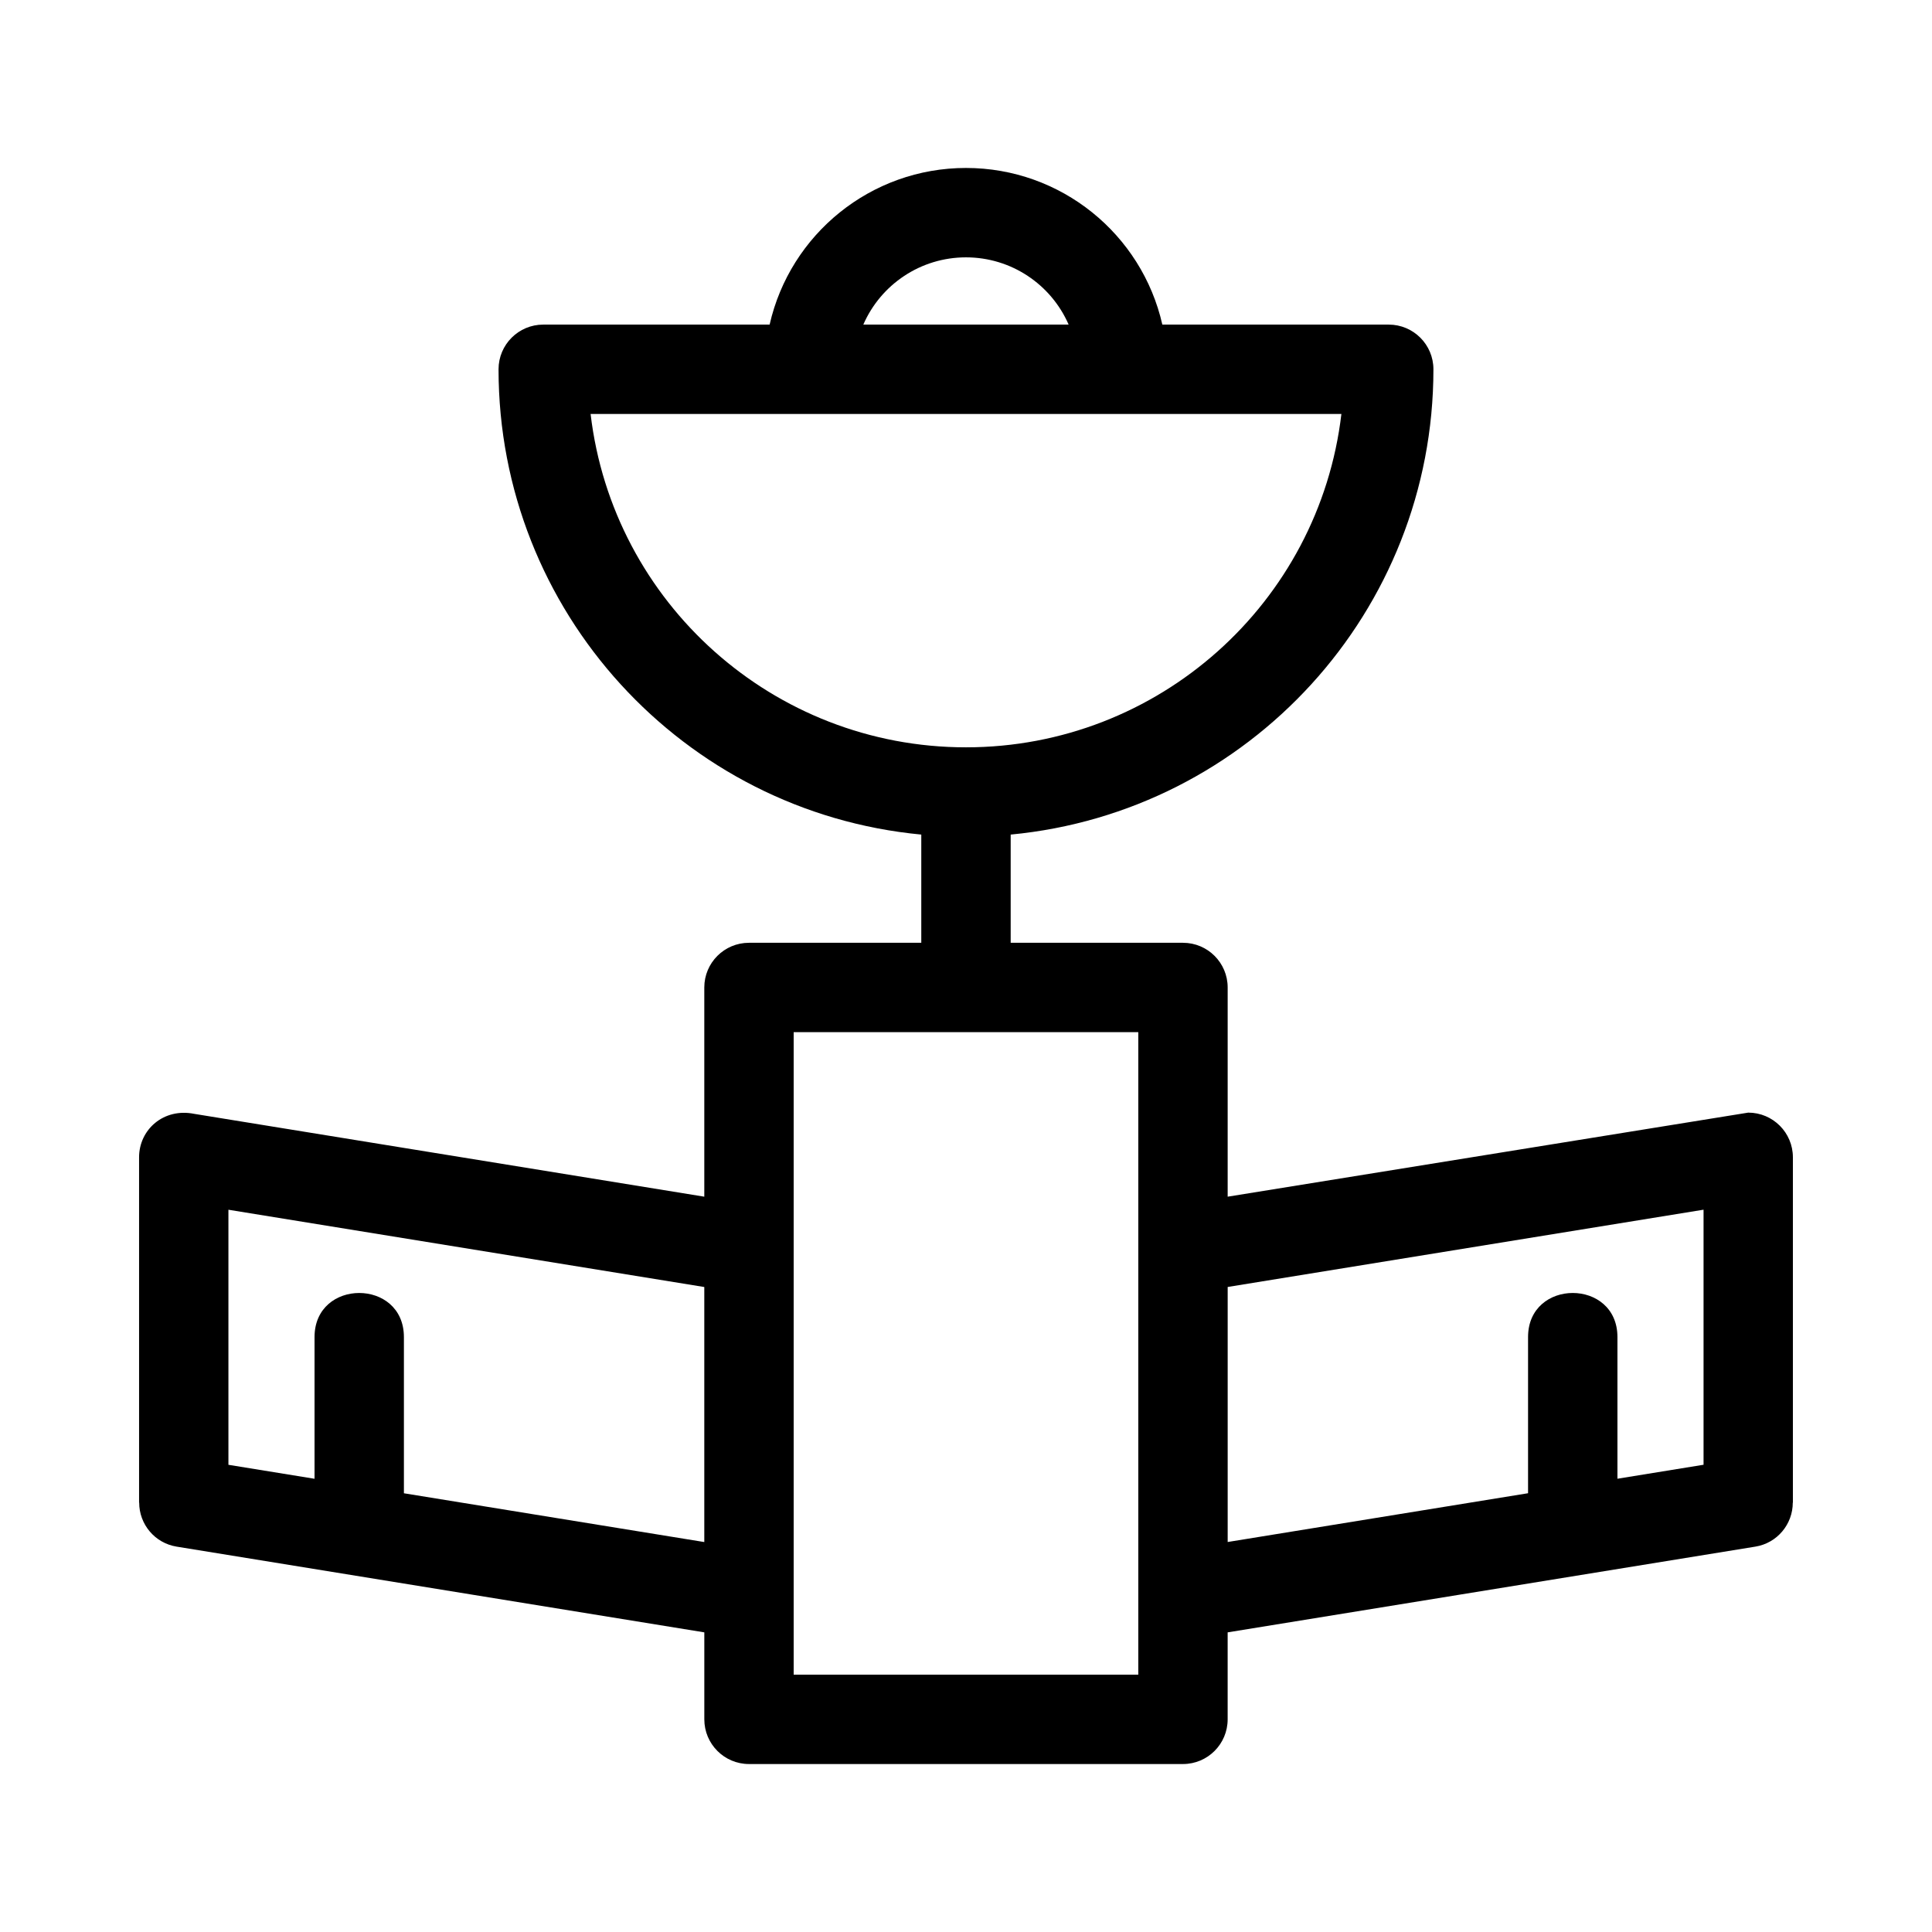 <?xml version="1.0" encoding="UTF-8"?>
<!-- Uploaded to: ICON Repo, www.svgrepo.com, Generator: ICON Repo Mixer Tools -->
<svg fill="#000000" width="800px" height="800px" version="1.1" viewBox="144 144 512 512" xmlns="http://www.w3.org/2000/svg">
 <path d="m400 188.51c25.16 0 46.594 17.512 52.031 41.512h59.992c6.539 0 11.848 5.301 11.848 11.84 0 64.137-48.895 117.32-112.03 123.31v28.676h45.664c6.539 0 11.84 5.301 11.84 11.84v55.445l137.95-22.277c6.539 0 11.84 5.301 11.84 11.84v91.52h-0.031c0.012 5.695-4.113 10.719-9.914 11.656l-139.85 22.719v23.047c0 6.547-5.301 11.848-11.84 11.848h-115.01c-6.539 0-11.84-5.301-11.84-11.848v-23.047l-139.85-22.719c-5.801-0.941-9.926-5.961-9.914-11.656h-0.031v-91.52c0-7.332 6.492-13.145 14.609-11.516l135.18 21.953v-55.445c0-6.539 5.301-11.84 11.84-11.84h45.664v-28.676c-63.137-5.984-112.03-59.172-112.03-123.31 0-6.539 5.309-11.84 11.848-11.84h59.992c5.438-24 26.871-41.512 52.031-41.512zm148.95 351.22v-41.387c0-15.59 23.688-15.59 23.688 0v37.535l22.82-3.703v-67.594l-126.11 20.48v67.586l79.602-12.926zm-103.29 26.82v-149.02h-91.328v170.27h91.328zm-45.664-354.35c-12.004 0-22.566 7.176-27.207 17.82h54.41c-4.641-10.645-15.199-17.82-27.207-17.82zm0 129.85c51.051 0 93.598-38.316 99.488-88.344h-198.97c5.891 50.027 48.438 88.344 99.488 88.344zm-172.64 193.83v-37.535c0-15.59 23.684-15.59 23.684 0v41.387l79.605 12.926v-67.586l-126.11-20.48v67.594l22.82 3.703z"/>
</svg>